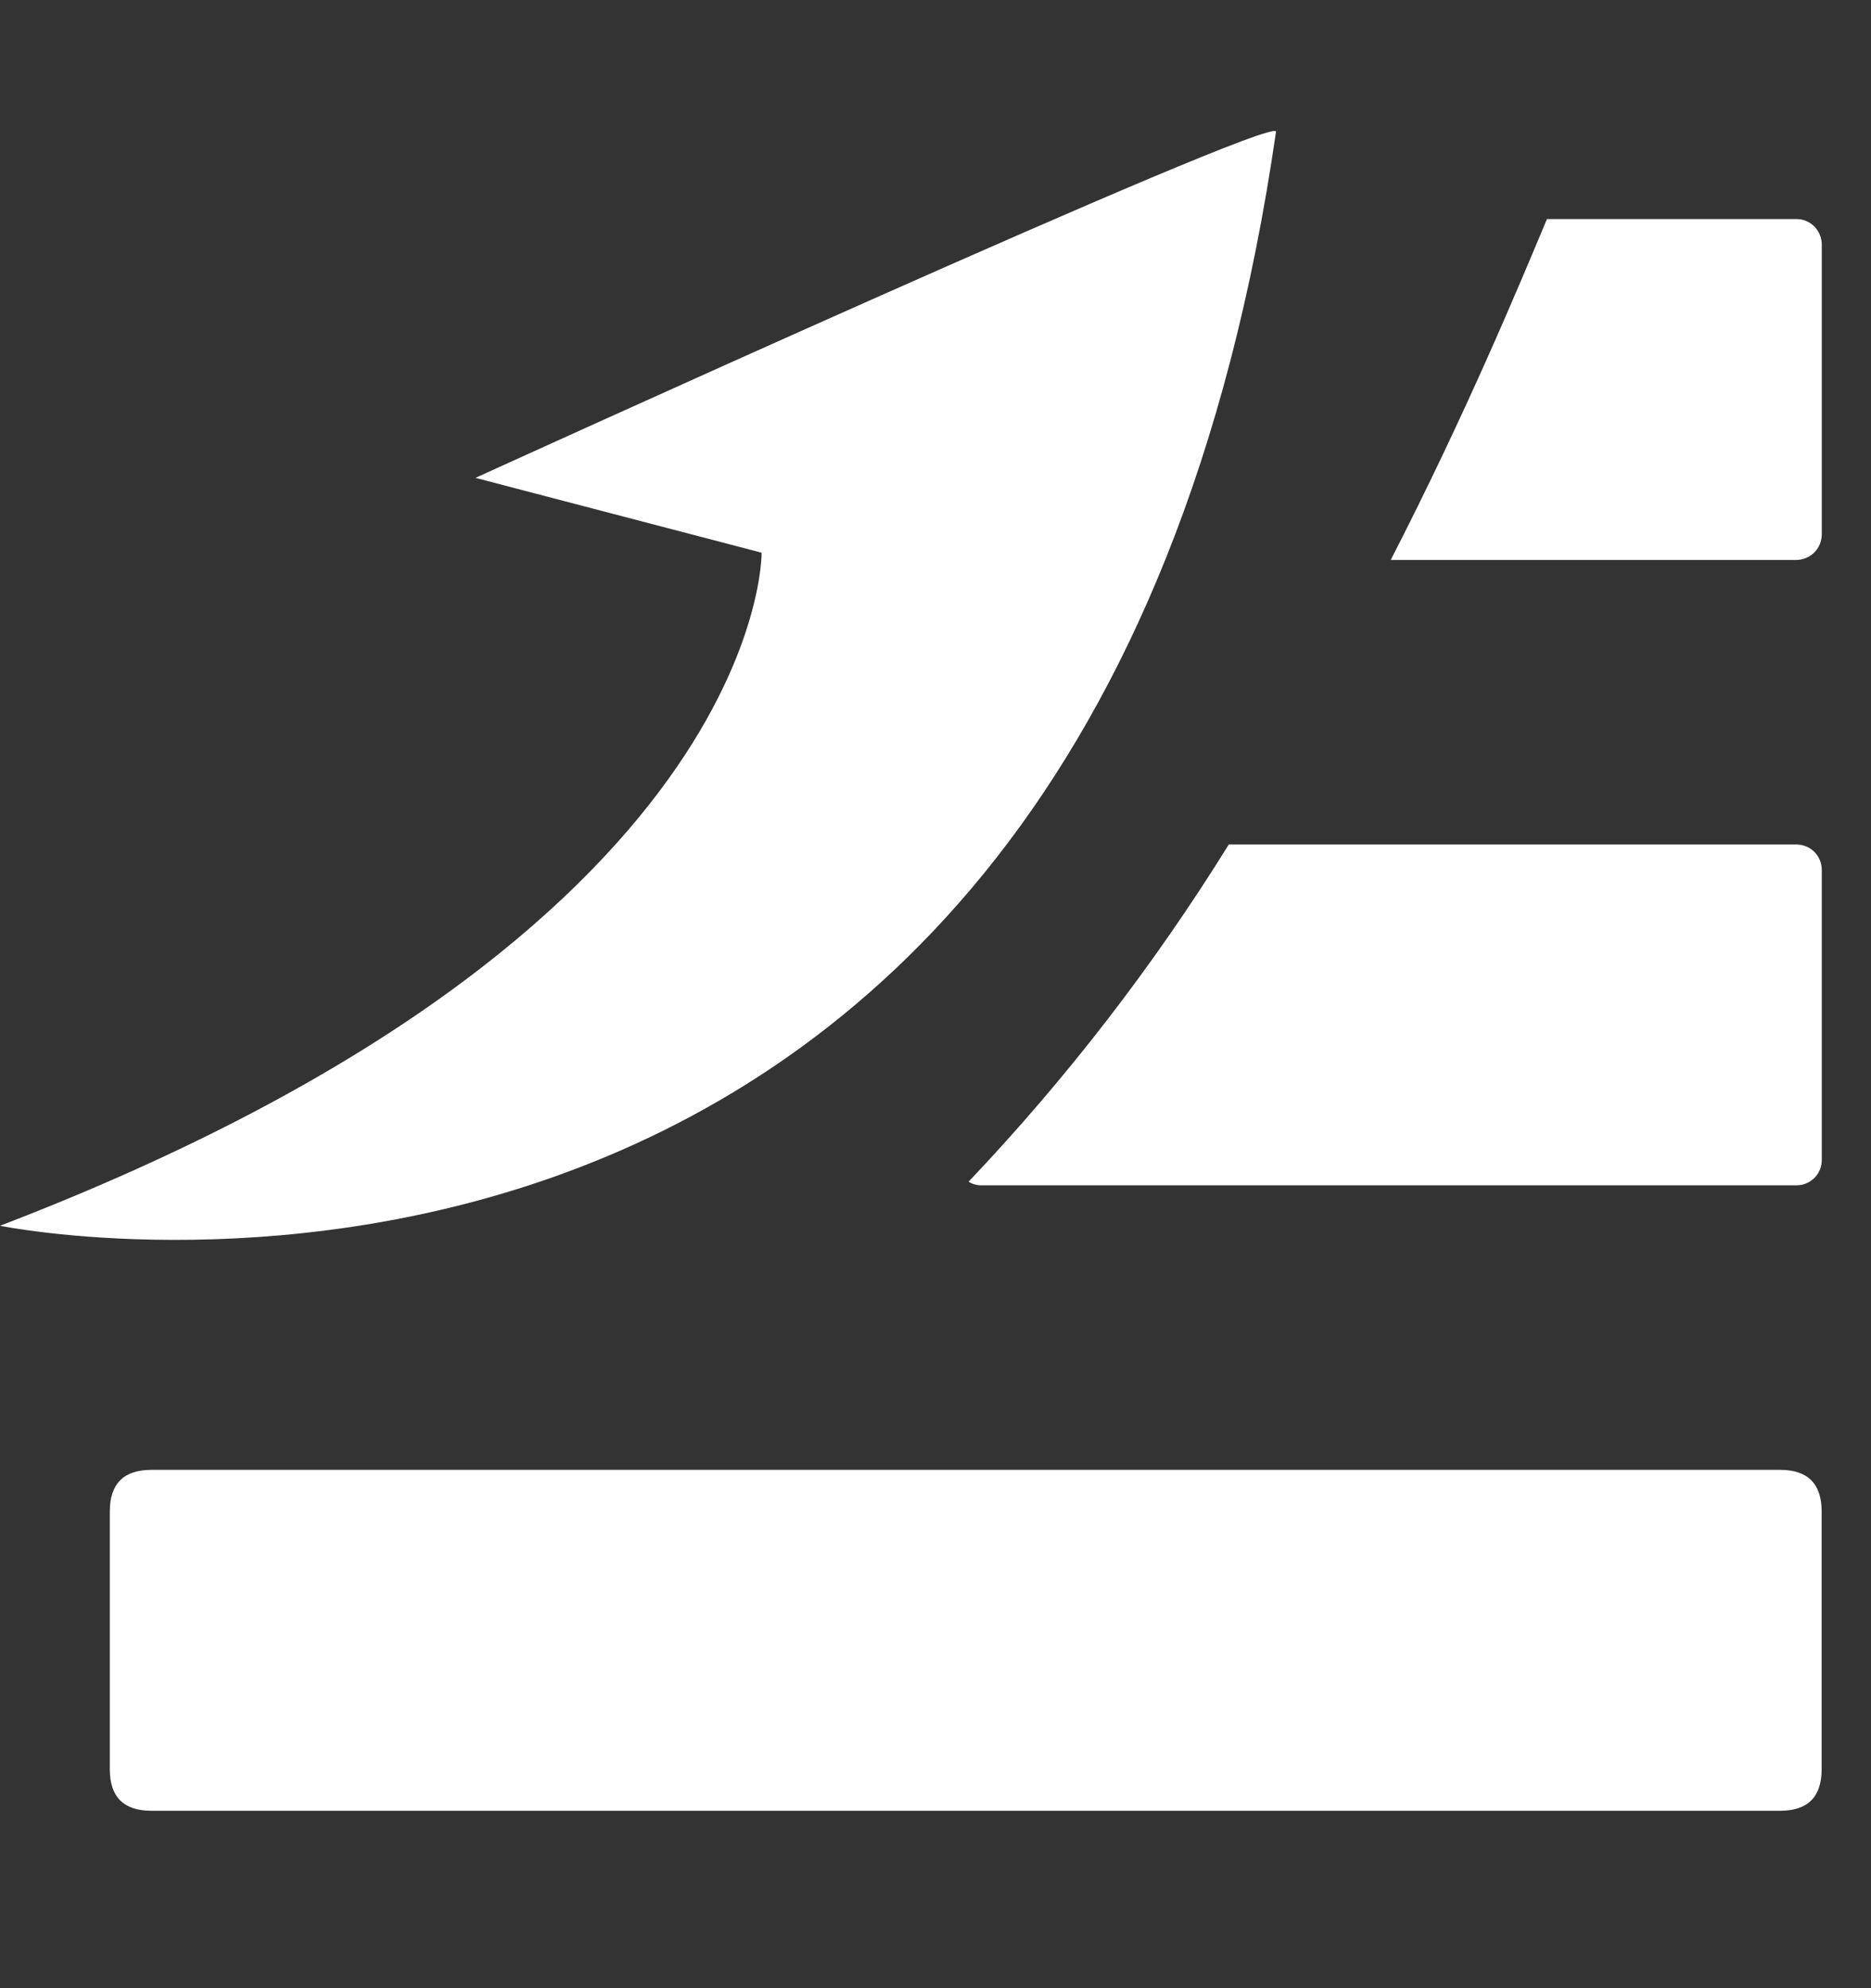 <svg width="16" height="17" viewBox="0 0 16 17" fill="none" xmlns="http://www.w3.org/2000/svg">
<rect x="0" y="0" width="16" height="17" fill="#333333" stroke="none"/>
<g clip-path="url(#clip0_227_879)">
<path d="M-0 10.481C-0 10.481 9.285 12.378 10.912 1.126C10.912 0.966 4.066 4.086 4.066 4.086L6.513 4.726C6.513 4.726 6.559 7.967 -0 10.481Z" fill="white"/>
<path d="M1.294 12.568H15.223C15.459 12.568 15.578 12.687 15.578 12.923V15.128C15.578 15.365 15.459 15.483 15.223 15.483H1.294C1.058 15.483 0.939 15.365 0.939 15.128V12.923C0.939 12.687 1.058 12.568 1.294 12.568Z" fill="white"/>
<path d="M15.361 1.873H13.229C12.99 2.443 12.54 3.528 11.893 4.788H15.361C15.39 4.788 15.418 4.782 15.444 4.771C15.471 4.76 15.495 4.744 15.515 4.724C15.535 4.704 15.551 4.68 15.562 4.654C15.573 4.627 15.579 4.599 15.579 4.57V2.09C15.579 2.061 15.573 2.033 15.562 2.007C15.551 1.98 15.535 1.956 15.515 1.936C15.495 1.916 15.471 1.9 15.444 1.889C15.418 1.878 15.39 1.873 15.361 1.873Z" fill="white"/>
<path d="M15.363 7.221H10.508C9.867 8.255 9.121 9.221 8.283 10.104C8.314 10.124 8.351 10.135 8.388 10.135H15.362C15.391 10.135 15.419 10.13 15.445 10.119C15.472 10.108 15.495 10.092 15.516 10.072C15.536 10.052 15.552 10.028 15.563 10.001C15.574 9.975 15.579 9.947 15.579 9.918V7.437C15.579 7.38 15.556 7.325 15.516 7.284C15.475 7.244 15.42 7.221 15.363 7.221Z" fill="white"/>
</g>
<defs>
<clipPath id="clip0_227_879">
<rect width="16" height="16" fill="white" transform="translate(0 0.5)"/>
</clipPath>
</defs>
</svg>

